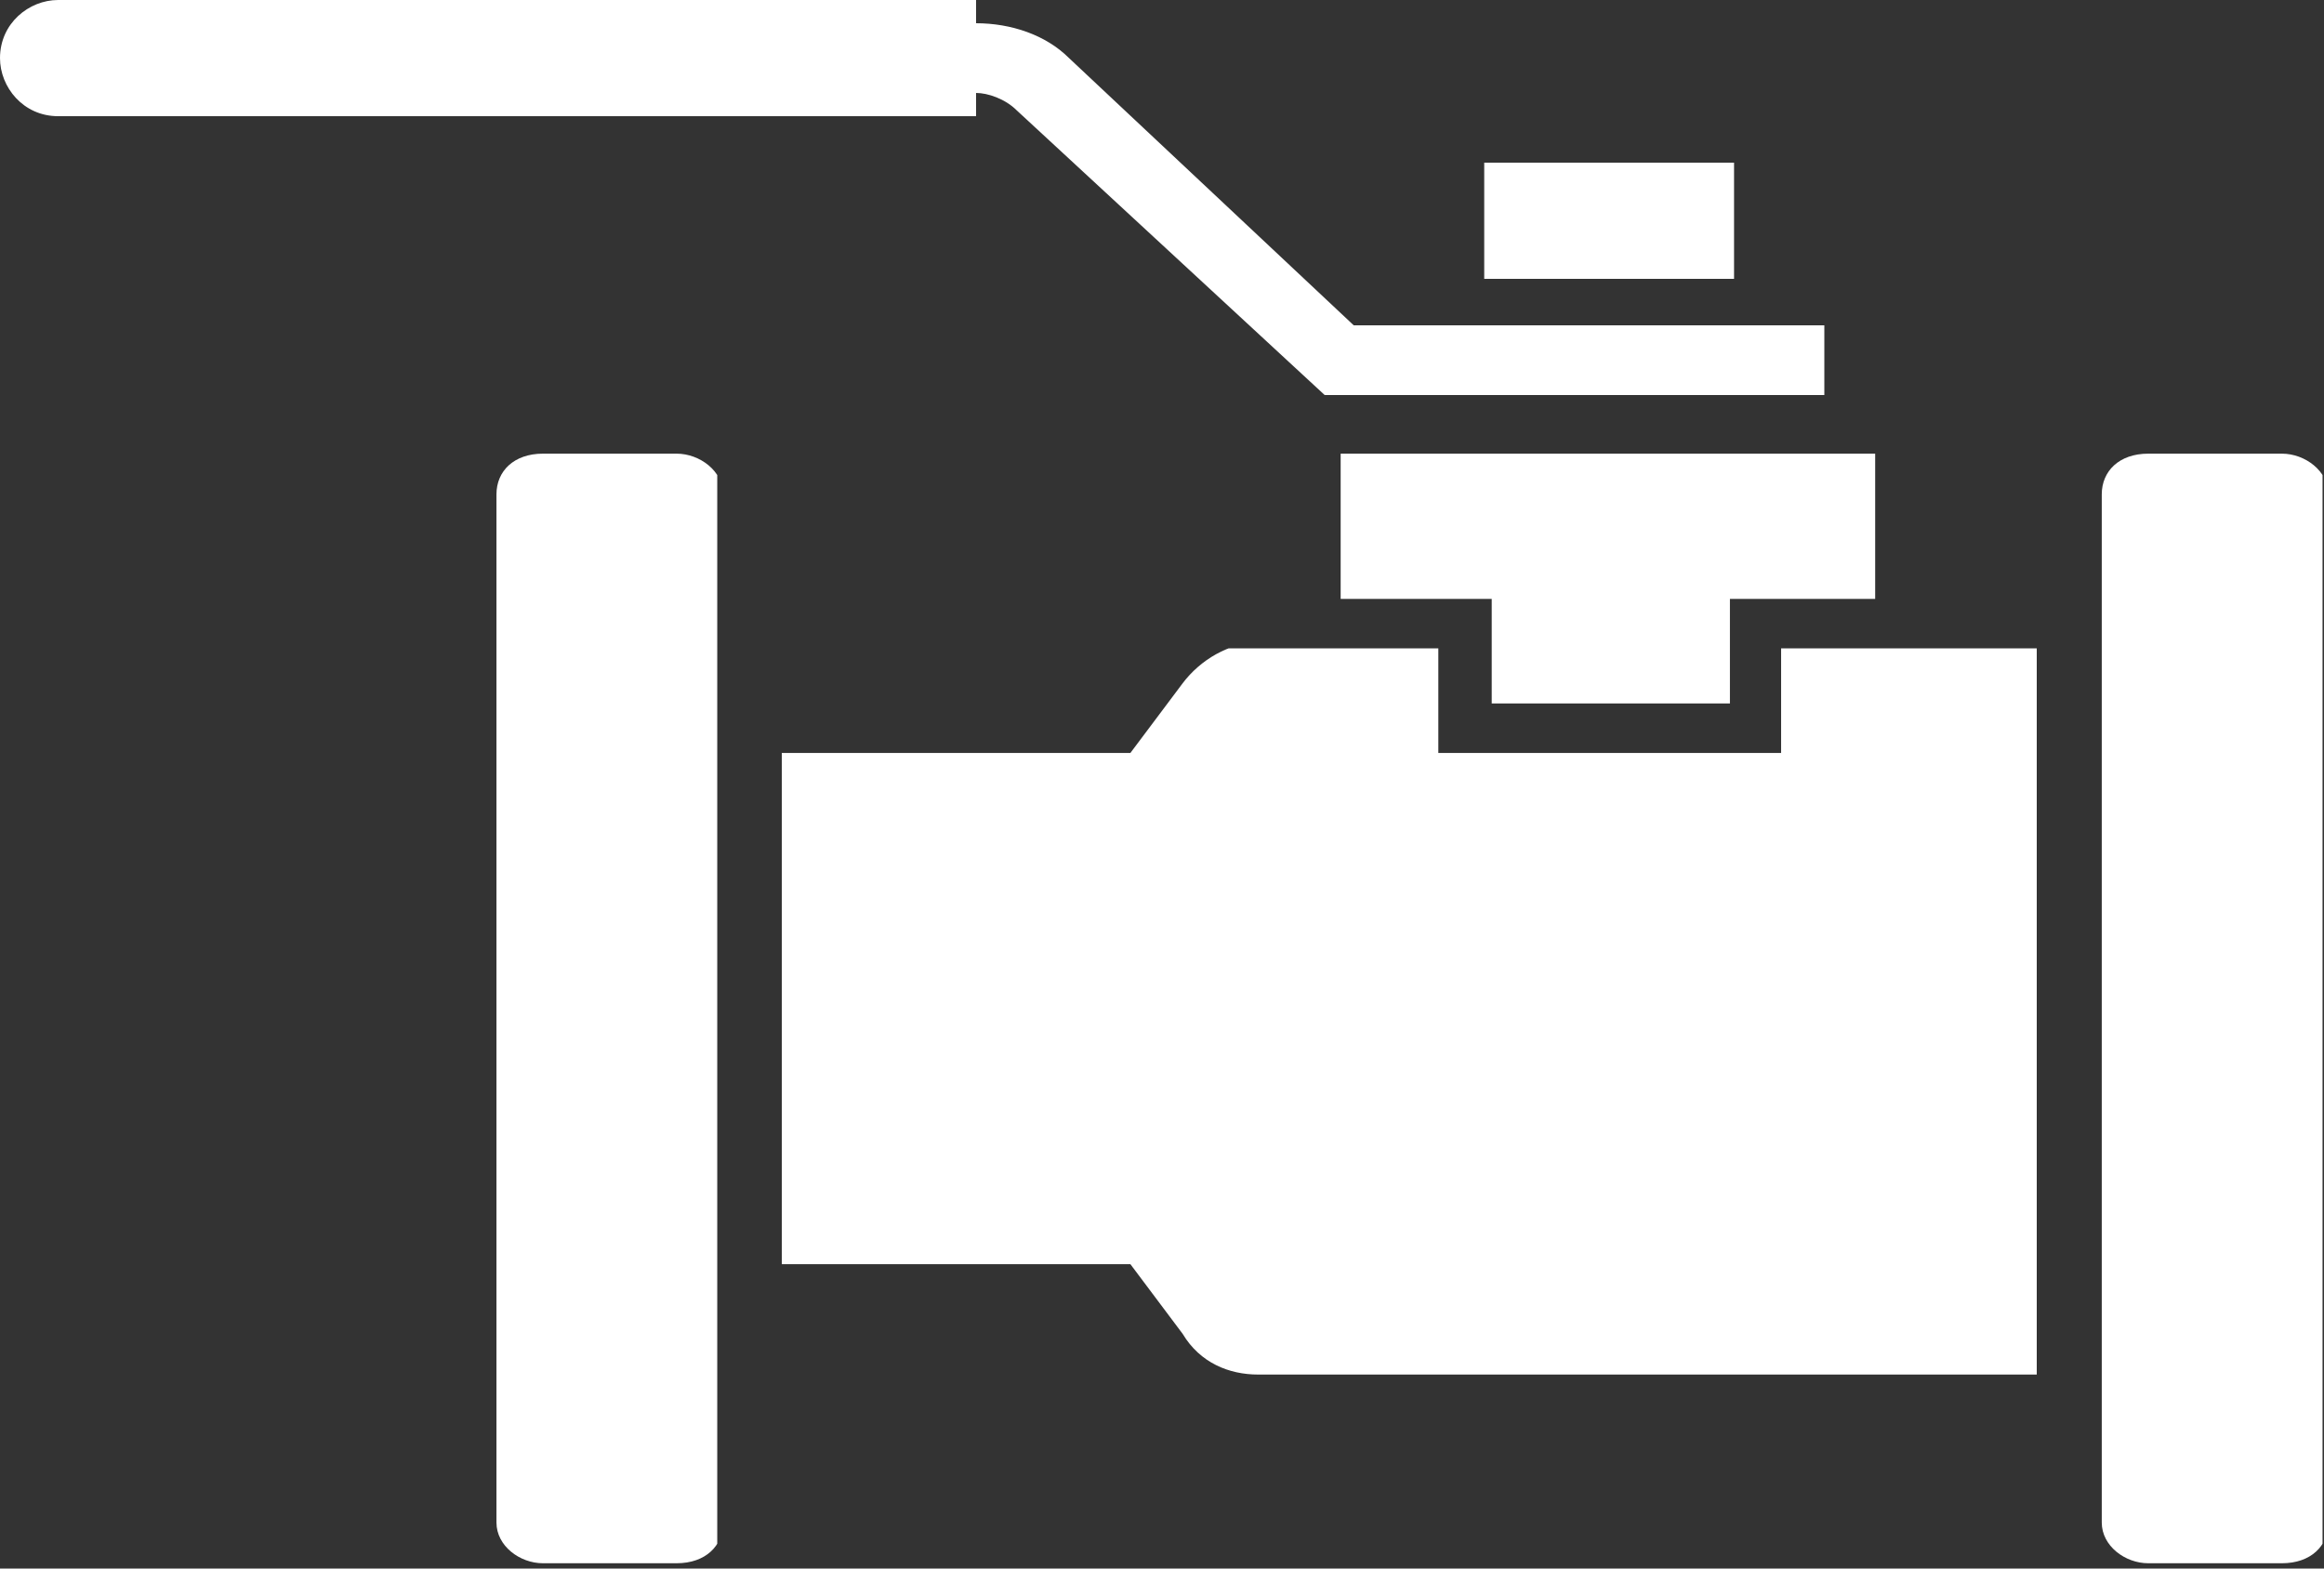 <?xml version="1.0" encoding="utf-8"?>
<!-- Generator: Adobe Illustrator 26.5.0, SVG Export Plug-In . SVG Version: 6.00 Build 0)  -->
<svg version="1.1" id="Layer_1" xmlns="http://www.w3.org/2000/svg" xmlns:xlink="http://www.w3.org/1999/xlink" x="0px" y="0px"
	 viewBox="0 0 40 27" style="enable-background:new 0 0 40 27;" xml:space="preserve">
<rect x="0" y="0" width="40" height="27" fill="#333333" stroke="none"/>
<style type="text/css">
	.st0{clip-path:url(#SVGID_00000051378930940372723190000011905570085739993008_);}
	.st1{fill:#FFFFFF;}
	.st2{clip-path:url(#SVGID_00000083799422344161676900000005678204882763027350_);}
	.st3{clip-path:url(#SVGID_00000017495634817296926860000017028354048585952703_);}
	.st4{clip-path:url(#SVGID_00000103233645559849540410000010439308118958990264_);}
	.st5{clip-path:url(#SVGID_00000058558624089432931160000000077052306239703734_);}
	.st6{clip-path:url(#SVGID_00000178186121057707646250000015922584720582781341_);}
	.st7{clip-path:url(#SVGID_00000150081080729709991090000002815117596355928723_);}
</style>
<g transform="translate(15.0 24.0)">
	<g transform="translate(8.545 7.809)">
		<g>
			<defs>
				<path id="SVGID_1_" d="M-11.9-24c0.4,0,0.8,0.3,0.8,0.7v17.7c0,0.4-0.3,0.7-0.8,0.7h-2.3c-0.4,0-0.8-0.3-0.8-0.7v-17.7
					c0-0.4,0.3-0.7,0.8-0.7H-11.9z"/>
			</defs>
			<clipPath id="SVGID_00000096757572948633783530000014187998592665868938_">
				<use xlink:href="#SVGID_1_"  style="overflow:visible;"/>
			</clipPath>
			<g style="clip-path:url(#SVGID_00000096757572948633783530000014187998592665868938_);">
				<polygon class="st1" points="-15,-24 -11.2,-24 -11.2,-4.8 -15,-4.8 				"/>
			</g>
		</g>
	</g>
	<g transform="translate(36.175 7.809)">
		<g>
			<defs>
				<path id="SVGID_00000150821781372775997880000011071321313017043617_" d="M-11.9-24c0.4,0,0.8,0.3,0.8,0.7v17.7
					c0,0.4-0.3,0.7-0.8,0.7h-2.3c-0.4,0-0.8-0.3-0.8-0.7v-17.7c0-0.4,0.3-0.7,0.8-0.7H-11.9z"/>
			</defs>
			<clipPath id="SVGID_00000141438401996212463910000017398012256052192906_">
				<use xlink:href="#SVGID_00000150821781372775997880000011071321313017043617_"  style="overflow:visible;"/>
			</clipPath>
			<g style="clip-path:url(#SVGID_00000141438401996212463910000017398012256052192906_);">
				<polygon class="st1" points="-15,-24 -11.2,-24 -11.2,-4.8 -15,-4.8 				"/>
			</g>
		</g>
	</g>
	<g transform="translate(13.456 11.161)">
		<g>
			<defs>
				<path id="SVGID_00000170984740804021330960000003303537228677429394_" d="M-3.7-24v1.8h5.9V-24h4.4v12.5H-6.8
					c-0.5,0-1-0.2-1.3-0.7L-9-13.4h-6v-8.8h6l0.9-1.2c0.3-0.4,0.8-0.7,1.3-0.7L-3.7-24z"/>
			</defs>
			<clipPath id="SVGID_00000121960809638115433510000013214876272272741542_">
				<use xlink:href="#SVGID_00000170984740804021330960000003303537228677429394_"  style="overflow:visible;"/>
			</clipPath>
			<g style="clip-path:url(#SVGID_00000121960809638115433510000013214876272272741542_);">
				<polygon class="st1" points="-15,-24 6.6,-24 6.6,-11.5 -15,-11.5 				"/>
			</g>
		</g>
	</g>
	<g transform="translate(23.075 7.809)">
		<g>
			<defs>
				<polygon id="SVGID_00000035490831729064583070000002576635308660642717_" points="-5.8,-24 -5.8,-21.5 -8.3,-21.5 -8.3,-19.7 
					-12.4,-19.7 -12.4,-21.5 -15,-21.5 -15,-24 				"/>
			</defs>
			<clipPath id="SVGID_00000096751070708915937690000013408308890503800735_">
				<use xlink:href="#SVGID_00000035490831729064583070000002576635308660642717_"  style="overflow:visible;"/>
			</clipPath>
			<g style="clip-path:url(#SVGID_00000096751070708915937690000013408308890503800735_);">
				<polygon class="st1" points="-15,-24 -5.8,-24 -5.8,-19.7 -15,-19.7 				"/>
			</g>
		</g>
	</g>
	<g>
		<defs>
			<rect id="SVGID_00000052104619258705698050000009639113763970594987_" x="-15" y="-24" width="40" height="27"/>
		</defs>
		<clipPath id="SVGID_00000085964358114629797630000005374350229240903556_">
			<use xlink:href="#SVGID_00000052104619258705698050000009639113763970594987_"  style="overflow:visible;"/>
		</clipPath>
		<g style="clip-path:url(#SVGID_00000085964358114629797630000005374350229240903556_);">
			<g transform="translate(25.546 2.8)">
				<g>
					<defs>
						<rect id="SVGID_00000085969748340346216180000006388898092690374288_" x="-15" y="-24" width="4.3" height="2"/>
					</defs>
					<clipPath id="SVGID_00000147911614011165771130000017988471467436221615_">
						<use xlink:href="#SVGID_00000085969748340346216180000006388898092690374288_"  style="overflow:visible;"/>
					</clipPath>
					<g style="clip-path:url(#SVGID_00000147911614011165771130000017988471467436221615_);">
						<polygon class="st1" points="-15,-24 -10.7,-24 -10.7,-22 -15,-22 						"/>
					</g>
				</g>
			</g>
			<g transform="translate(0 0)">
				<g>
					<defs>
						<path id="SVGID_00000119819072057799403870000001216379490900785065_" d="M1.8-24v0.4c0.6,0,1.2,0.2,1.6,0.6l4.9,4.6h8.1v1.2
							H7.8l-5.3-4.9c-0.2-0.2-0.5-0.3-0.7-0.3l0,0.4H-14c-0.6,0-1-0.5-1-1c0-0.6,0.5-1,1-1H1.8z"/>
					</defs>
					<clipPath id="SVGID_00000089540728620734707160000003190798751162733193_">
						<use xlink:href="#SVGID_00000119819072057799403870000001216379490900785065_"  style="overflow:visible;"/>
					</clipPath>
					<g style="clip-path:url(#SVGID_00000089540728620734707160000003190798751162733193_);">
						<polygon class="st1" points="-15,-24 16.4,-24 16.4,-17.2 -15,-17.2 						"/>
					</g>
				</g>
			</g>
		</g>
	</g>
</g>
</svg>
